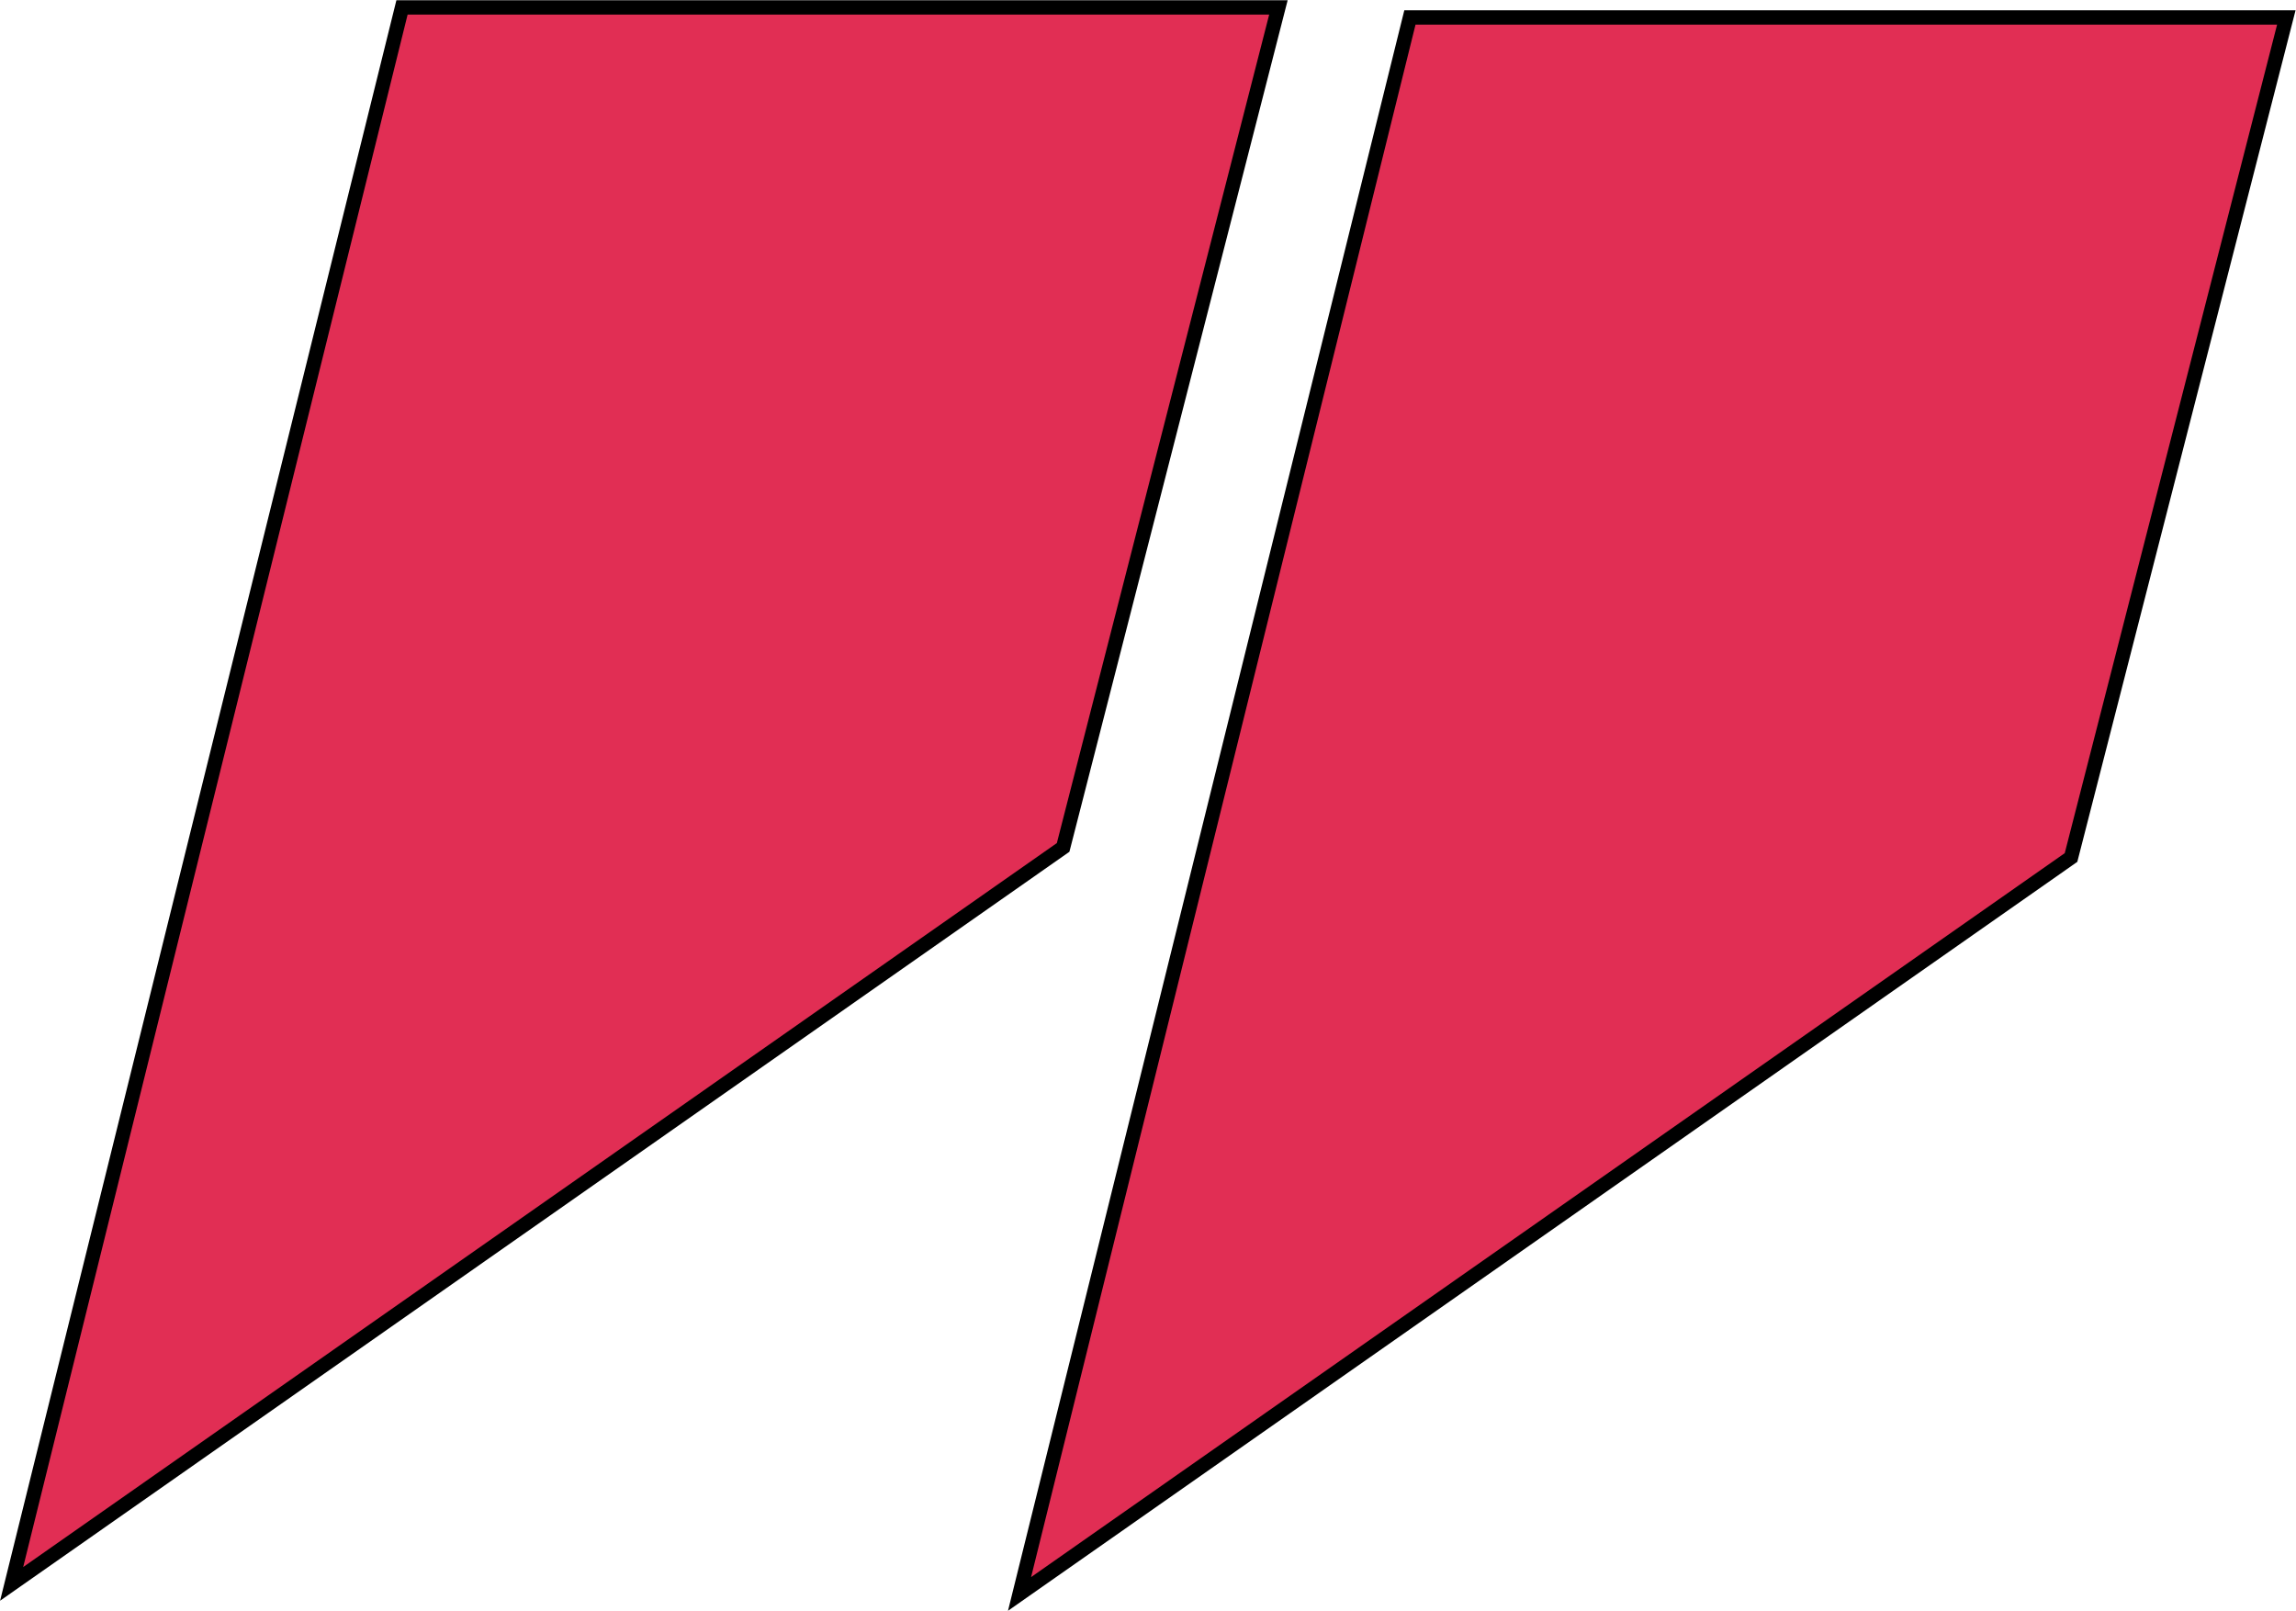 <?xml version="1.0" encoding="UTF-8"?><svg xmlns="http://www.w3.org/2000/svg" xmlns:xlink="http://www.w3.org/1999/xlink" height="112.4" preserveAspectRatio="xMidYMid meet" version="1.0" viewBox="18.6 48.8 160.2 112.4" width="160.2" zoomAndPan="magnify"><g fill="#e12e54" id="change1_1" stroke="#000"><path d="m 19.412,1011.666 27.238,-109.988 61.15,0 -15.022,58.608 z" transform="translate(0 -852.362)"/><path d="m 89.737,1012.368 27.238,-109.988 61.15,0 -15.022,58.608 z" transform="translate(0 -852.362)"/></g></svg>